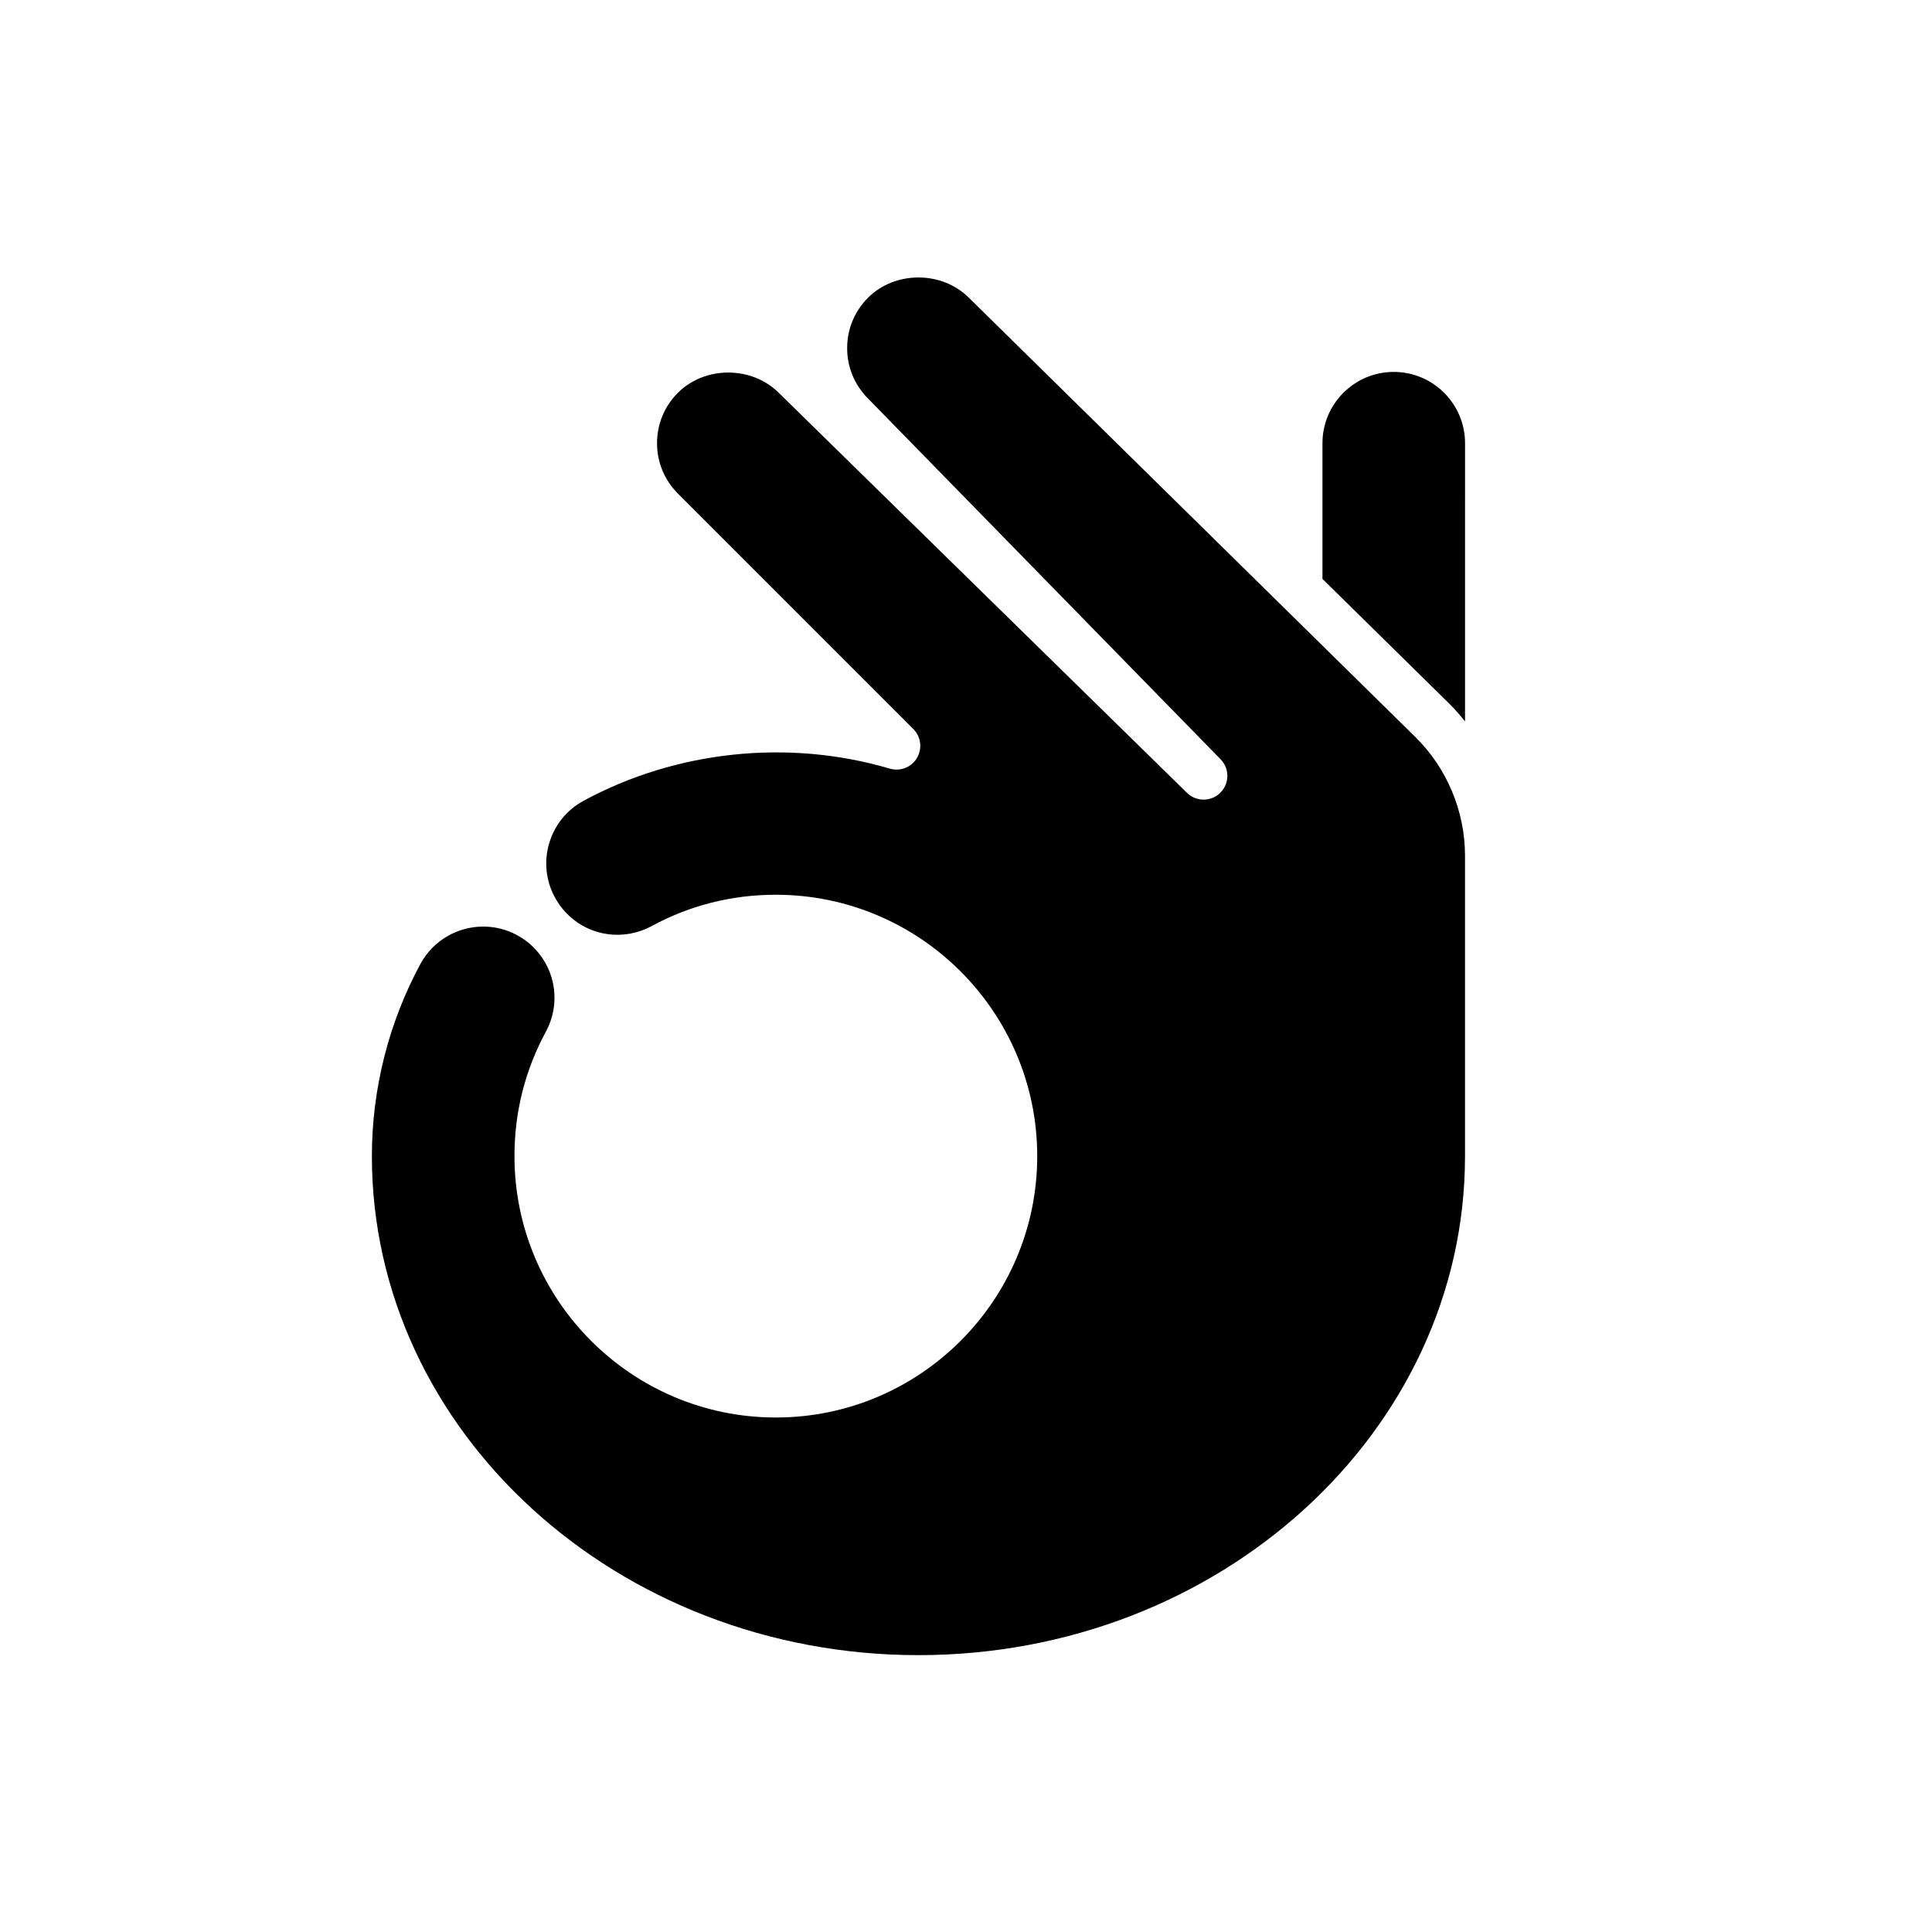 <?xml version="1.0" encoding="UTF-8"?>
<!-- The Best Svg Icon site in the world: iconSvg.co, Visit us! https://iconsvg.co -->
<svg fill="#000000" width="800px" height="800px" version="1.1" viewBox="144 144 512 512" xmlns="http://www.w3.org/2000/svg">
 <g>
  <path d="m513.36 242.56c-10.414 0-18.895 8.473-18.895 18.895v35.961l33.453 32.91c1.551 1.527 2.977 3.16 4.332 4.848l0.004-73.723c0-10.418-8.48-18.891-18.895-18.891z"/>
  <path d="m400.79 222.93c-7.203-7.211-19.617-7.168-26.754-0.035-3.566 3.566-5.535 8.312-5.535 13.359 0 5.047 1.969 9.789 5.535 13.359l93.43 95.598c2.414 2.469 2.394 6.418-0.055 8.855-2.434 2.438-6.394 2.457-8.855 0.039l-108.14-105.97c-7.227-7.227-19.629-7.18-26.762-0.047-3.566 3.566-5.535 8.312-5.535 13.359s1.969 9.789 5.535 13.359l62.383 62.387c2.035 2.035 2.43 5.195 0.961 7.668-1.465 2.481-4.422 3.648-7.199 2.828-26.969-7.945-56.637-4.746-81.133 8.516-4.445 2.402-7.672 6.394-9.117 11.23-1.438 4.836-0.906 9.945 1.5 14.379 0.805 1.492 1.797 2.856 2.957 4.07l0.684 0.684c5.856 5.598 14.715 6.785 21.973 2.863 10.188-5.523 21.27-8.316 32.938-8.316 38.199 0 69.273 31.074 69.273 69.273 0.004 38.191-31.062 69.262-69.262 69.262-38.199 0-69.273-31.074-69.273-69.273 0-11.664 2.801-22.754 8.312-32.945 3.93-7.246 2.746-16.105-2.949-22.051l-0.68-0.68c-1.113-1.062-2.481-2.066-3.981-2.875-2.852-1.547-5.934-2.277-8.969-2.277-6.715 0-13.227 3.582-16.652 9.895-8.414 15.559-12.867 33.168-12.867 50.934 0 72.922 64.977 132.25 144.84 132.25 79.871 0 144.85-59.328 144.85-132.25v-79.652c0-11.738-4.801-23.195-13.168-31.422z"/>
 </g>
</svg>